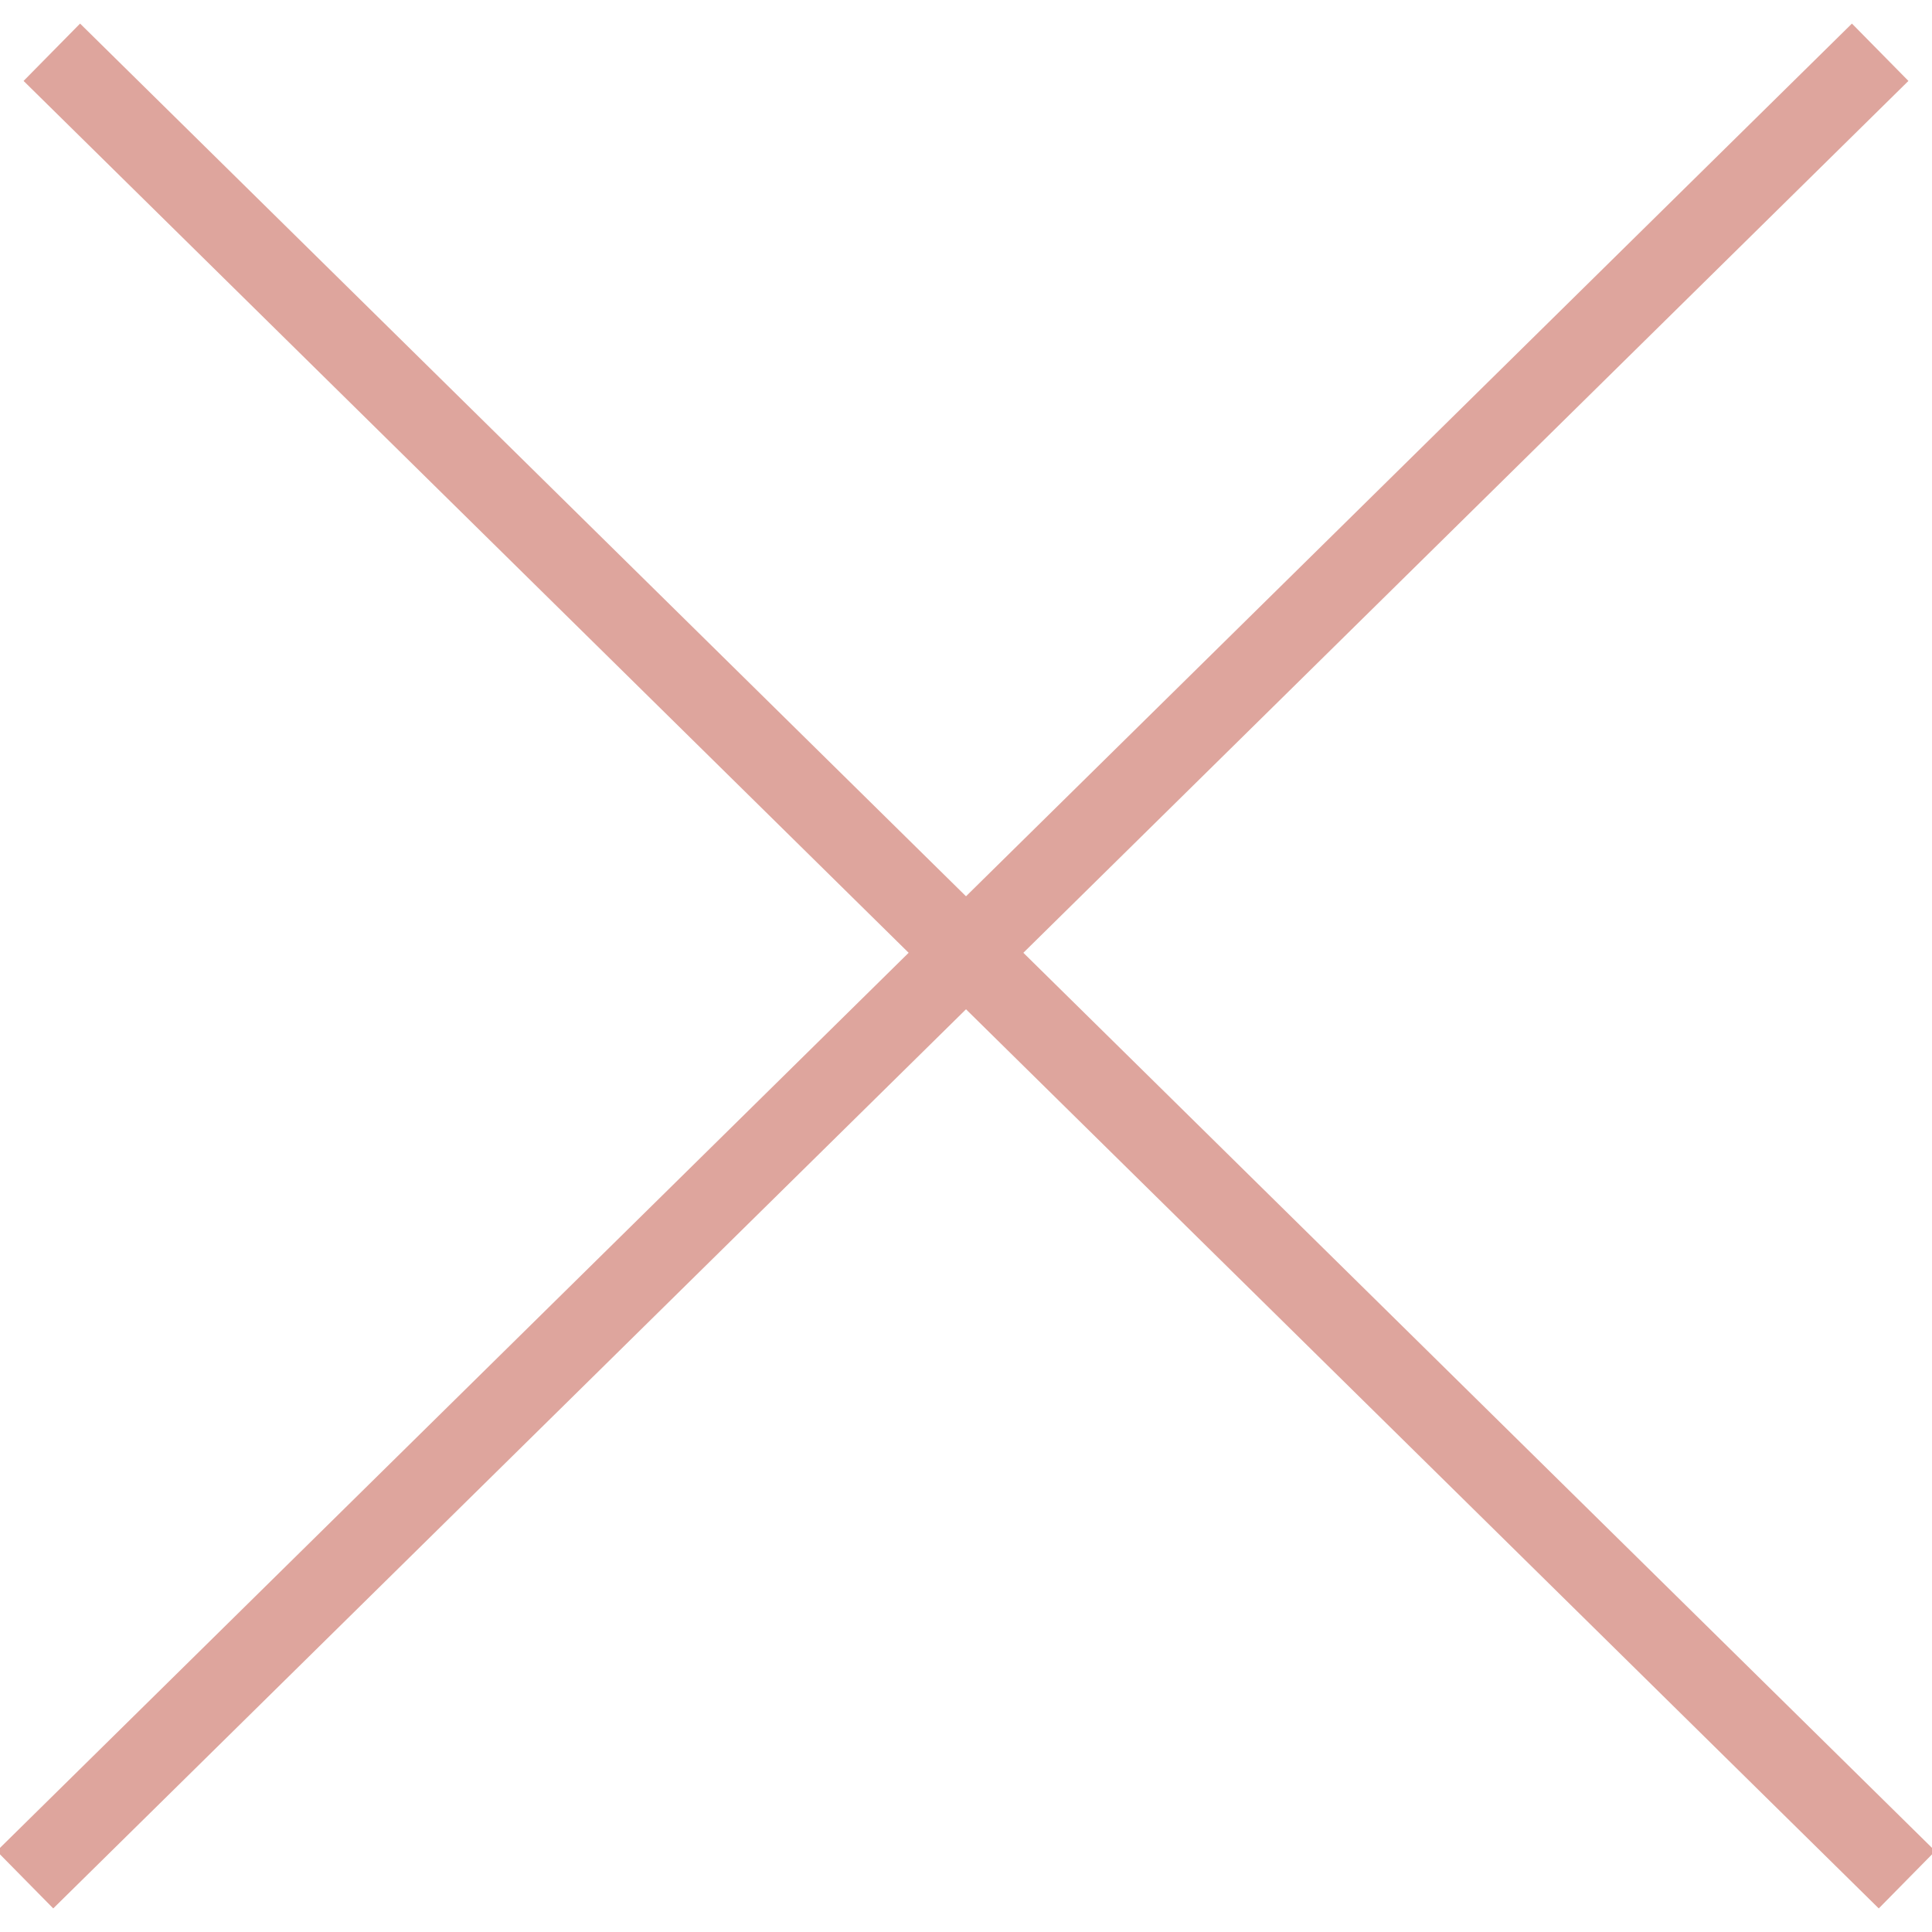 <svg xmlns="http://www.w3.org/2000/svg" xmlns:xlink="http://www.w3.org/1999/xlink" width="36px" height="36px" viewBox="0 0 36 36"><title>Group 31</title><desc>Created with Sketch.</desc><g id="home" stroke="none" stroke-width="1" fill="none" fill-rule="evenodd" stroke-linecap="square"><g id="Group-31" transform="translate(1, 1)" stroke="#DEA59D" stroke-width="1.5"><line x1="0" y1="33.5" x2="33.5" y2="0.5" id="Line-Copy-4"></line><line x1="0" y1="33.5" x2="33.5" y2="0.5" id="Line-Copy-4" transform="translate(17, 17) scale(-1, 1) translate(-17, -17) "></line></g></g></svg>